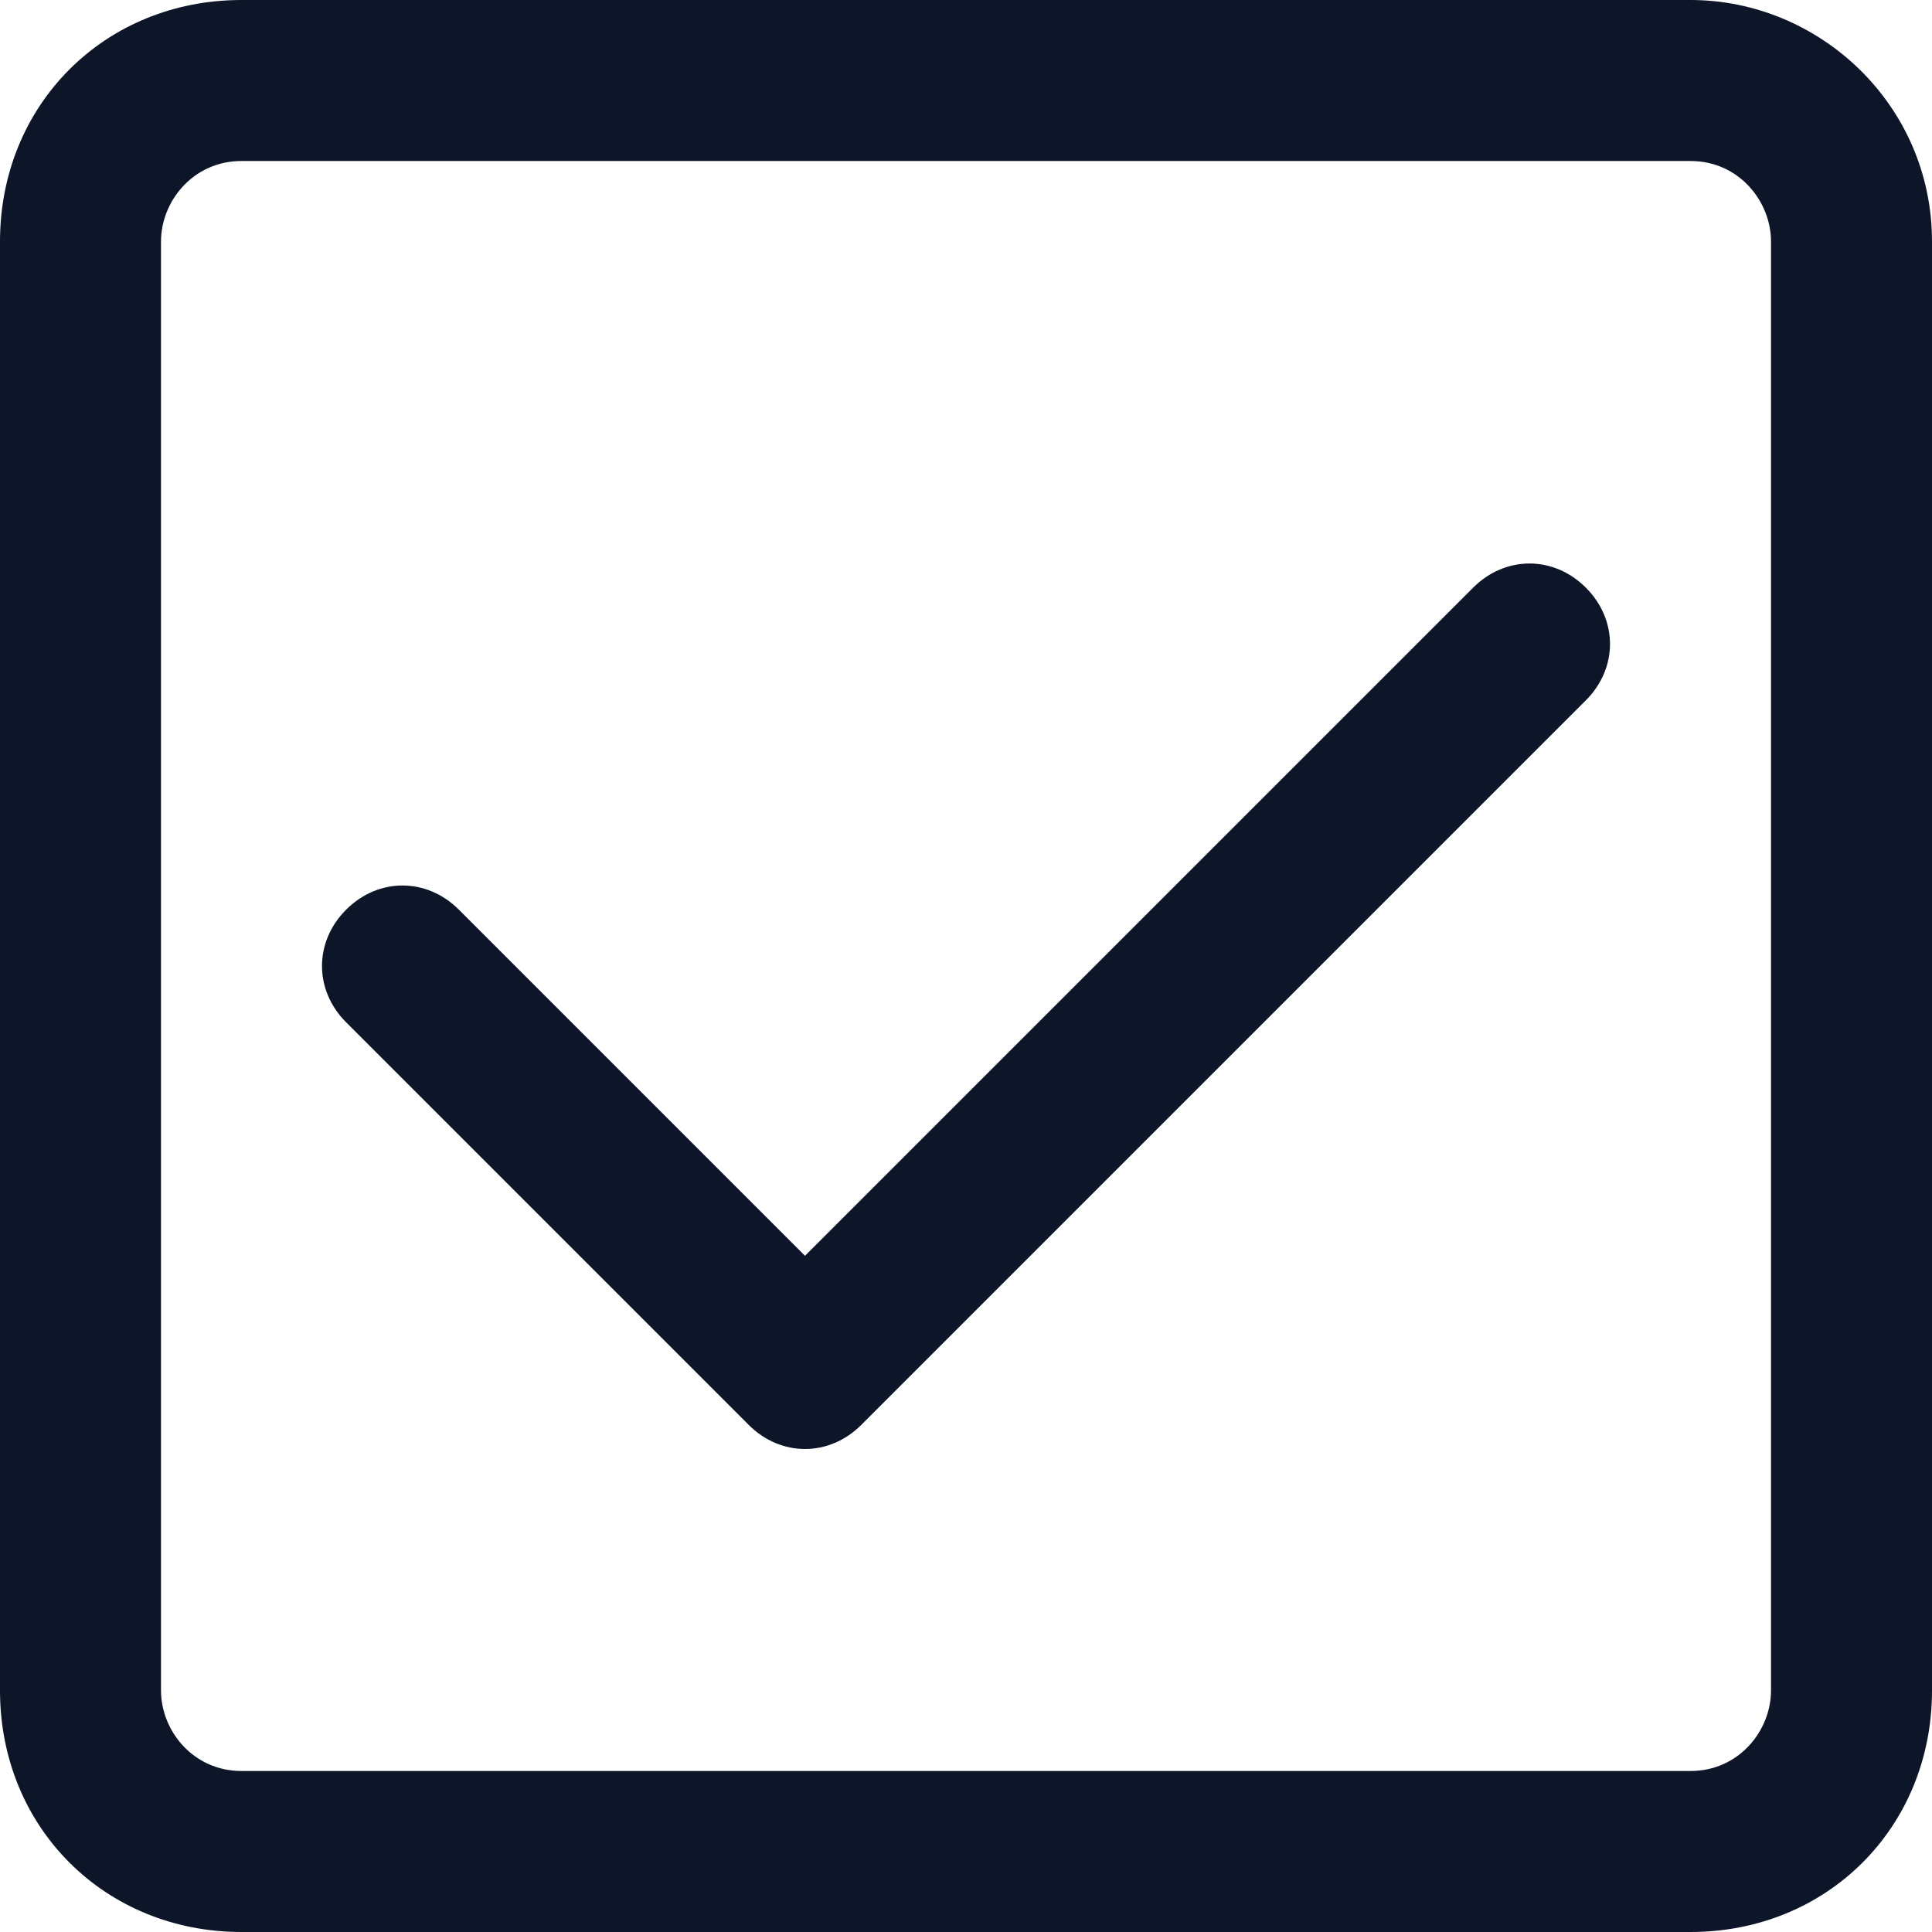 <?xml version="1.0" encoding="utf-8"?>
<!-- Generator: Adobe Illustrator 26.5.0, SVG Export Plug-In . SVG Version: 6.00 Build 0)  -->
<svg version="1.1" id="Layer_1" xmlns="http://www.w3.org/2000/svg" xmlns:xlink="http://www.w3.org/1999/xlink" x="0px" y="0px"
	 viewBox="0 0 24 24" style="enable-background:new 0 0 24 24;" xml:space="preserve">
<style type="text/css">
	.st0{fill-rule:evenodd;clip-rule:evenodd;fill:#0D1529;}
</style>
<g>
	<g>
		<path class="st0" d="M21,0H3C1.3,0,0,1.3,0,3v18c0,1.7,1.3,3,3,3h18c1.7,0,3-1.3,3-3V3C24,1.3,22.6,0,21,0z M22,21
			c0,0.5-0.4,1-1,1H3c-0.6,0-1-0.5-1-1V3c0-0.5,0.4-1,1-1h18c0.6,0,1,0.5,1,1V21z M18.3,7.3L10,15.6l-4.3-4.3c-0.4-0.4-1-0.4-1.4,0
			s-0.4,1,0,1.4l5,5c0.4,0.4,1,0.4,1.4,0l9-9c0.4-0.4,0.4-1,0-1.4C19.3,6.9,18.7,6.9,18.3,7.3z"/>
	</g>
</g>
</svg>
